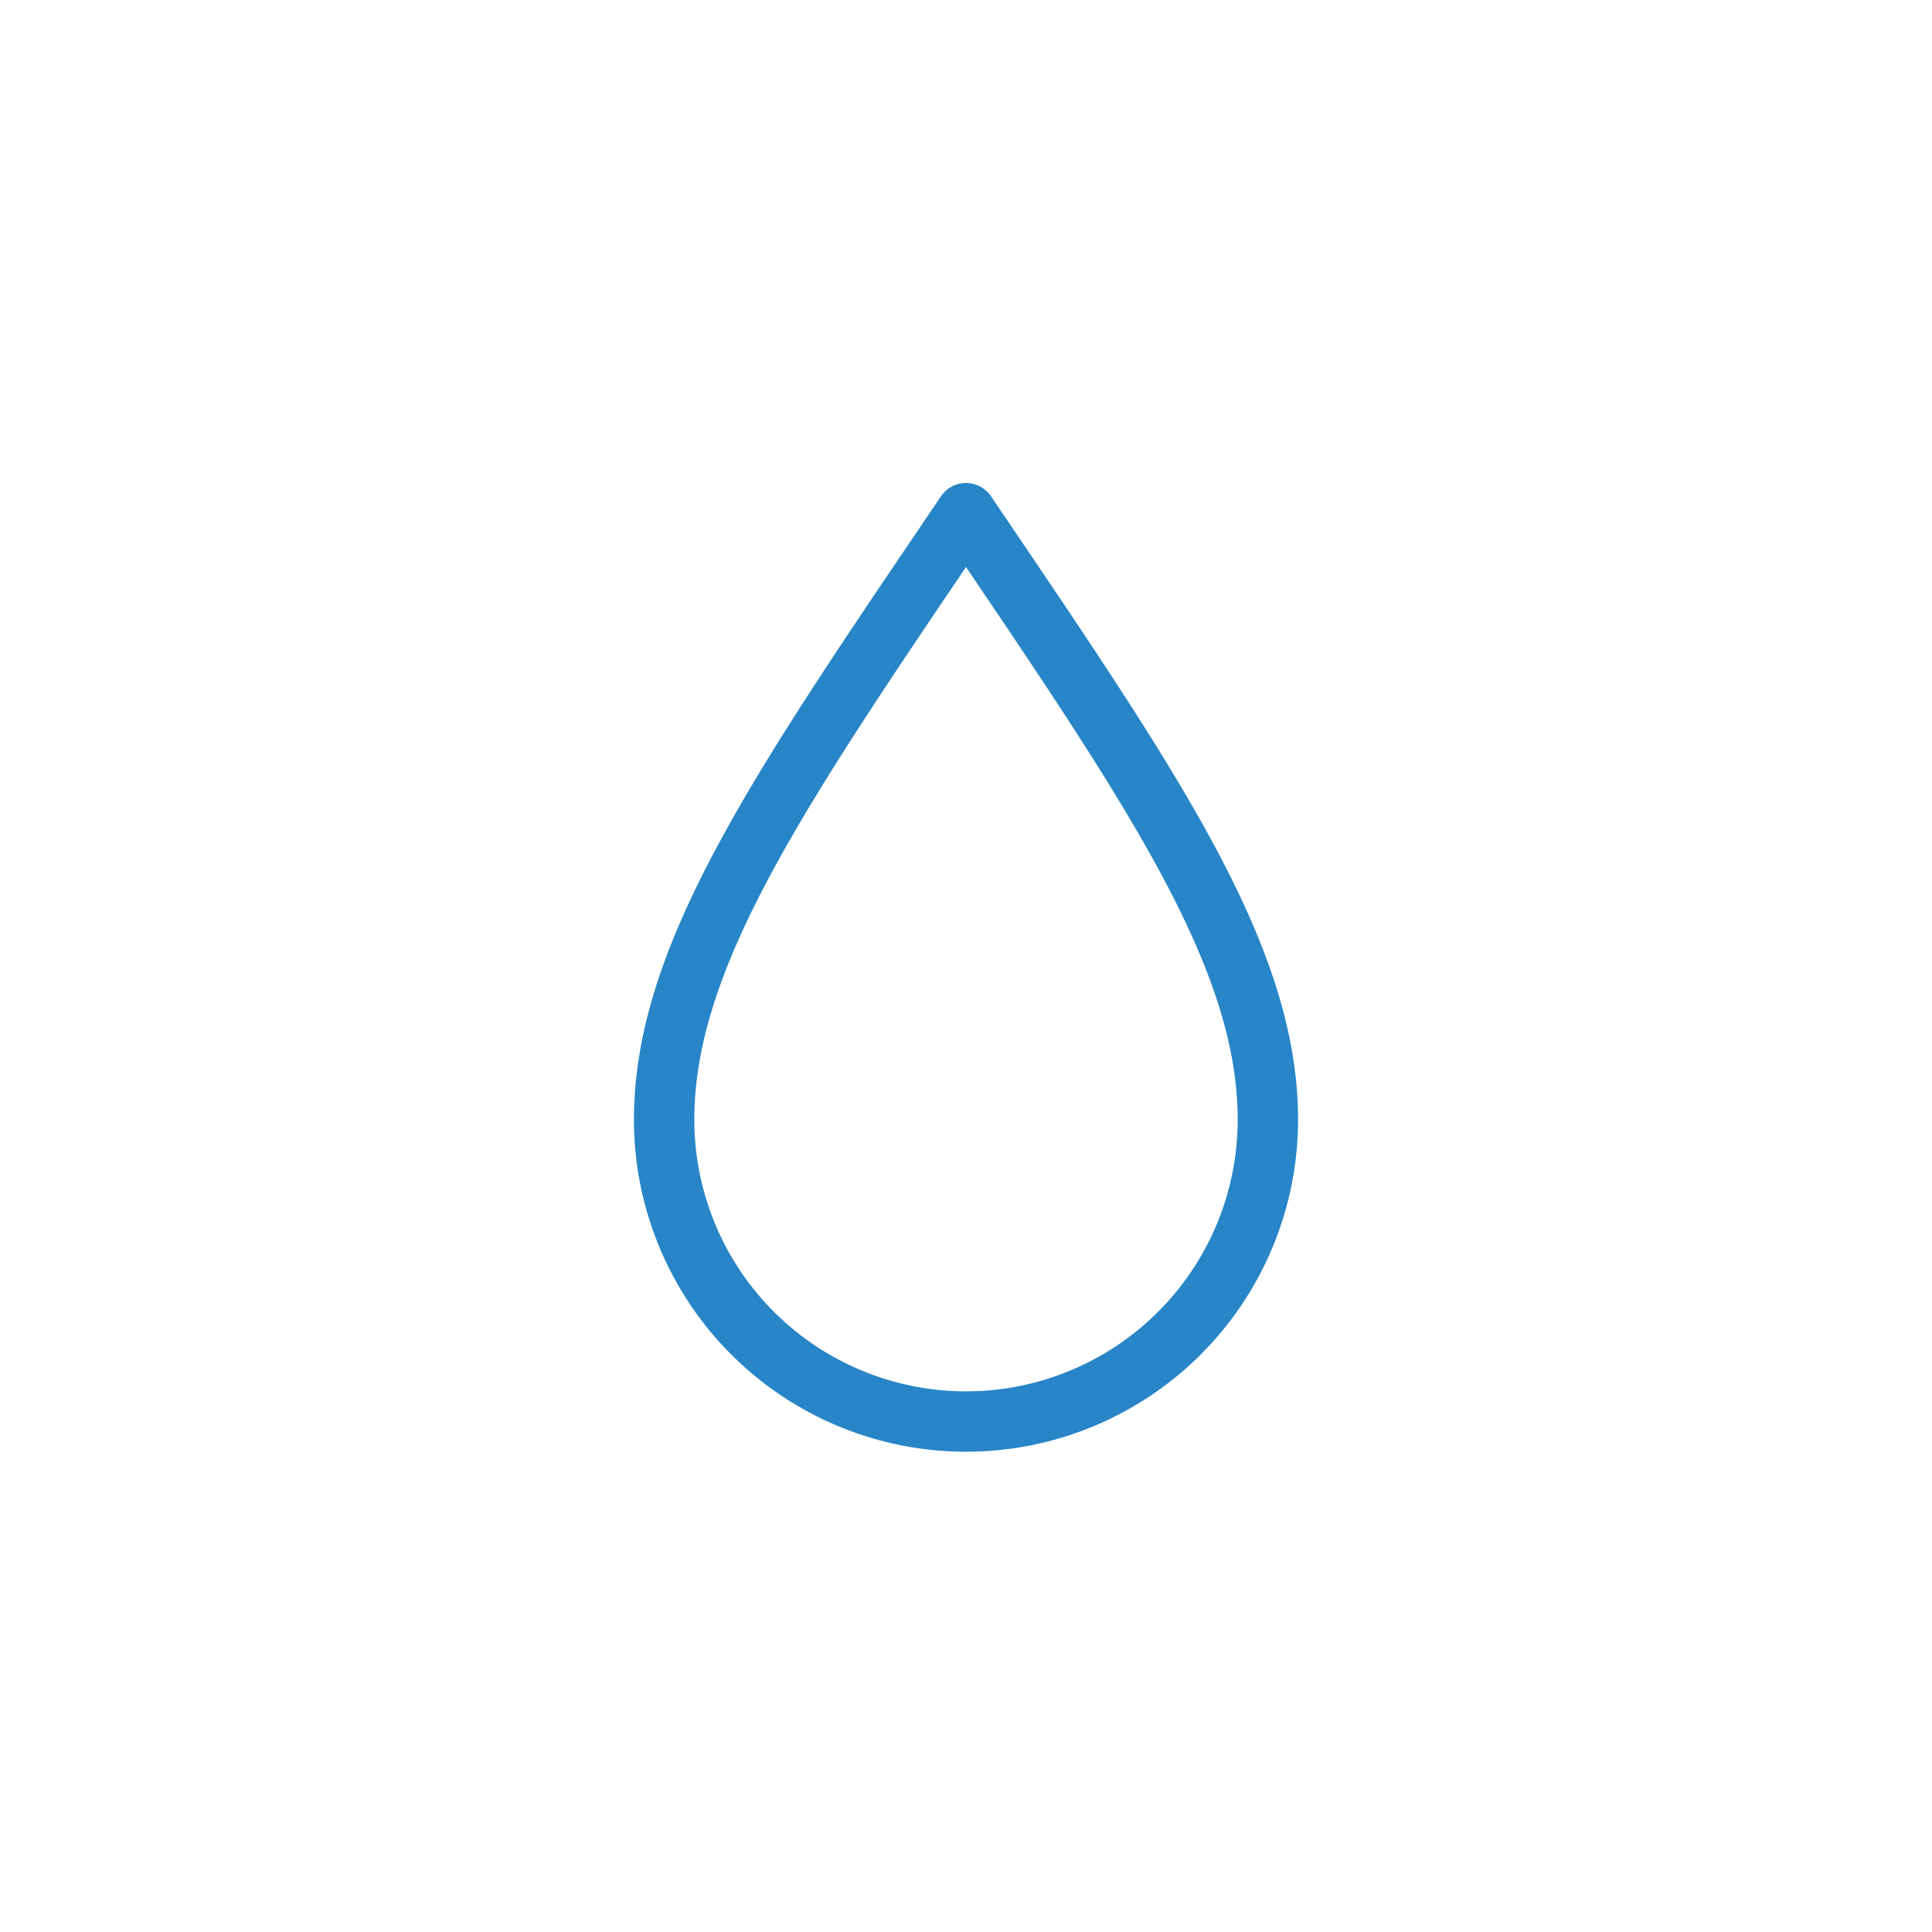 <svg xmlns="http://www.w3.org/2000/svg" viewBox="0 0 64 64"><path fill="none" stroke="#2885c7" stroke-linecap="round" stroke-linejoin="round" stroke-width="2" d="M32 17c-6.09 9-10 14.62-10 20.09a10 10 0 0020 0C42 31.62 38.09 26 32 17z"/></svg>